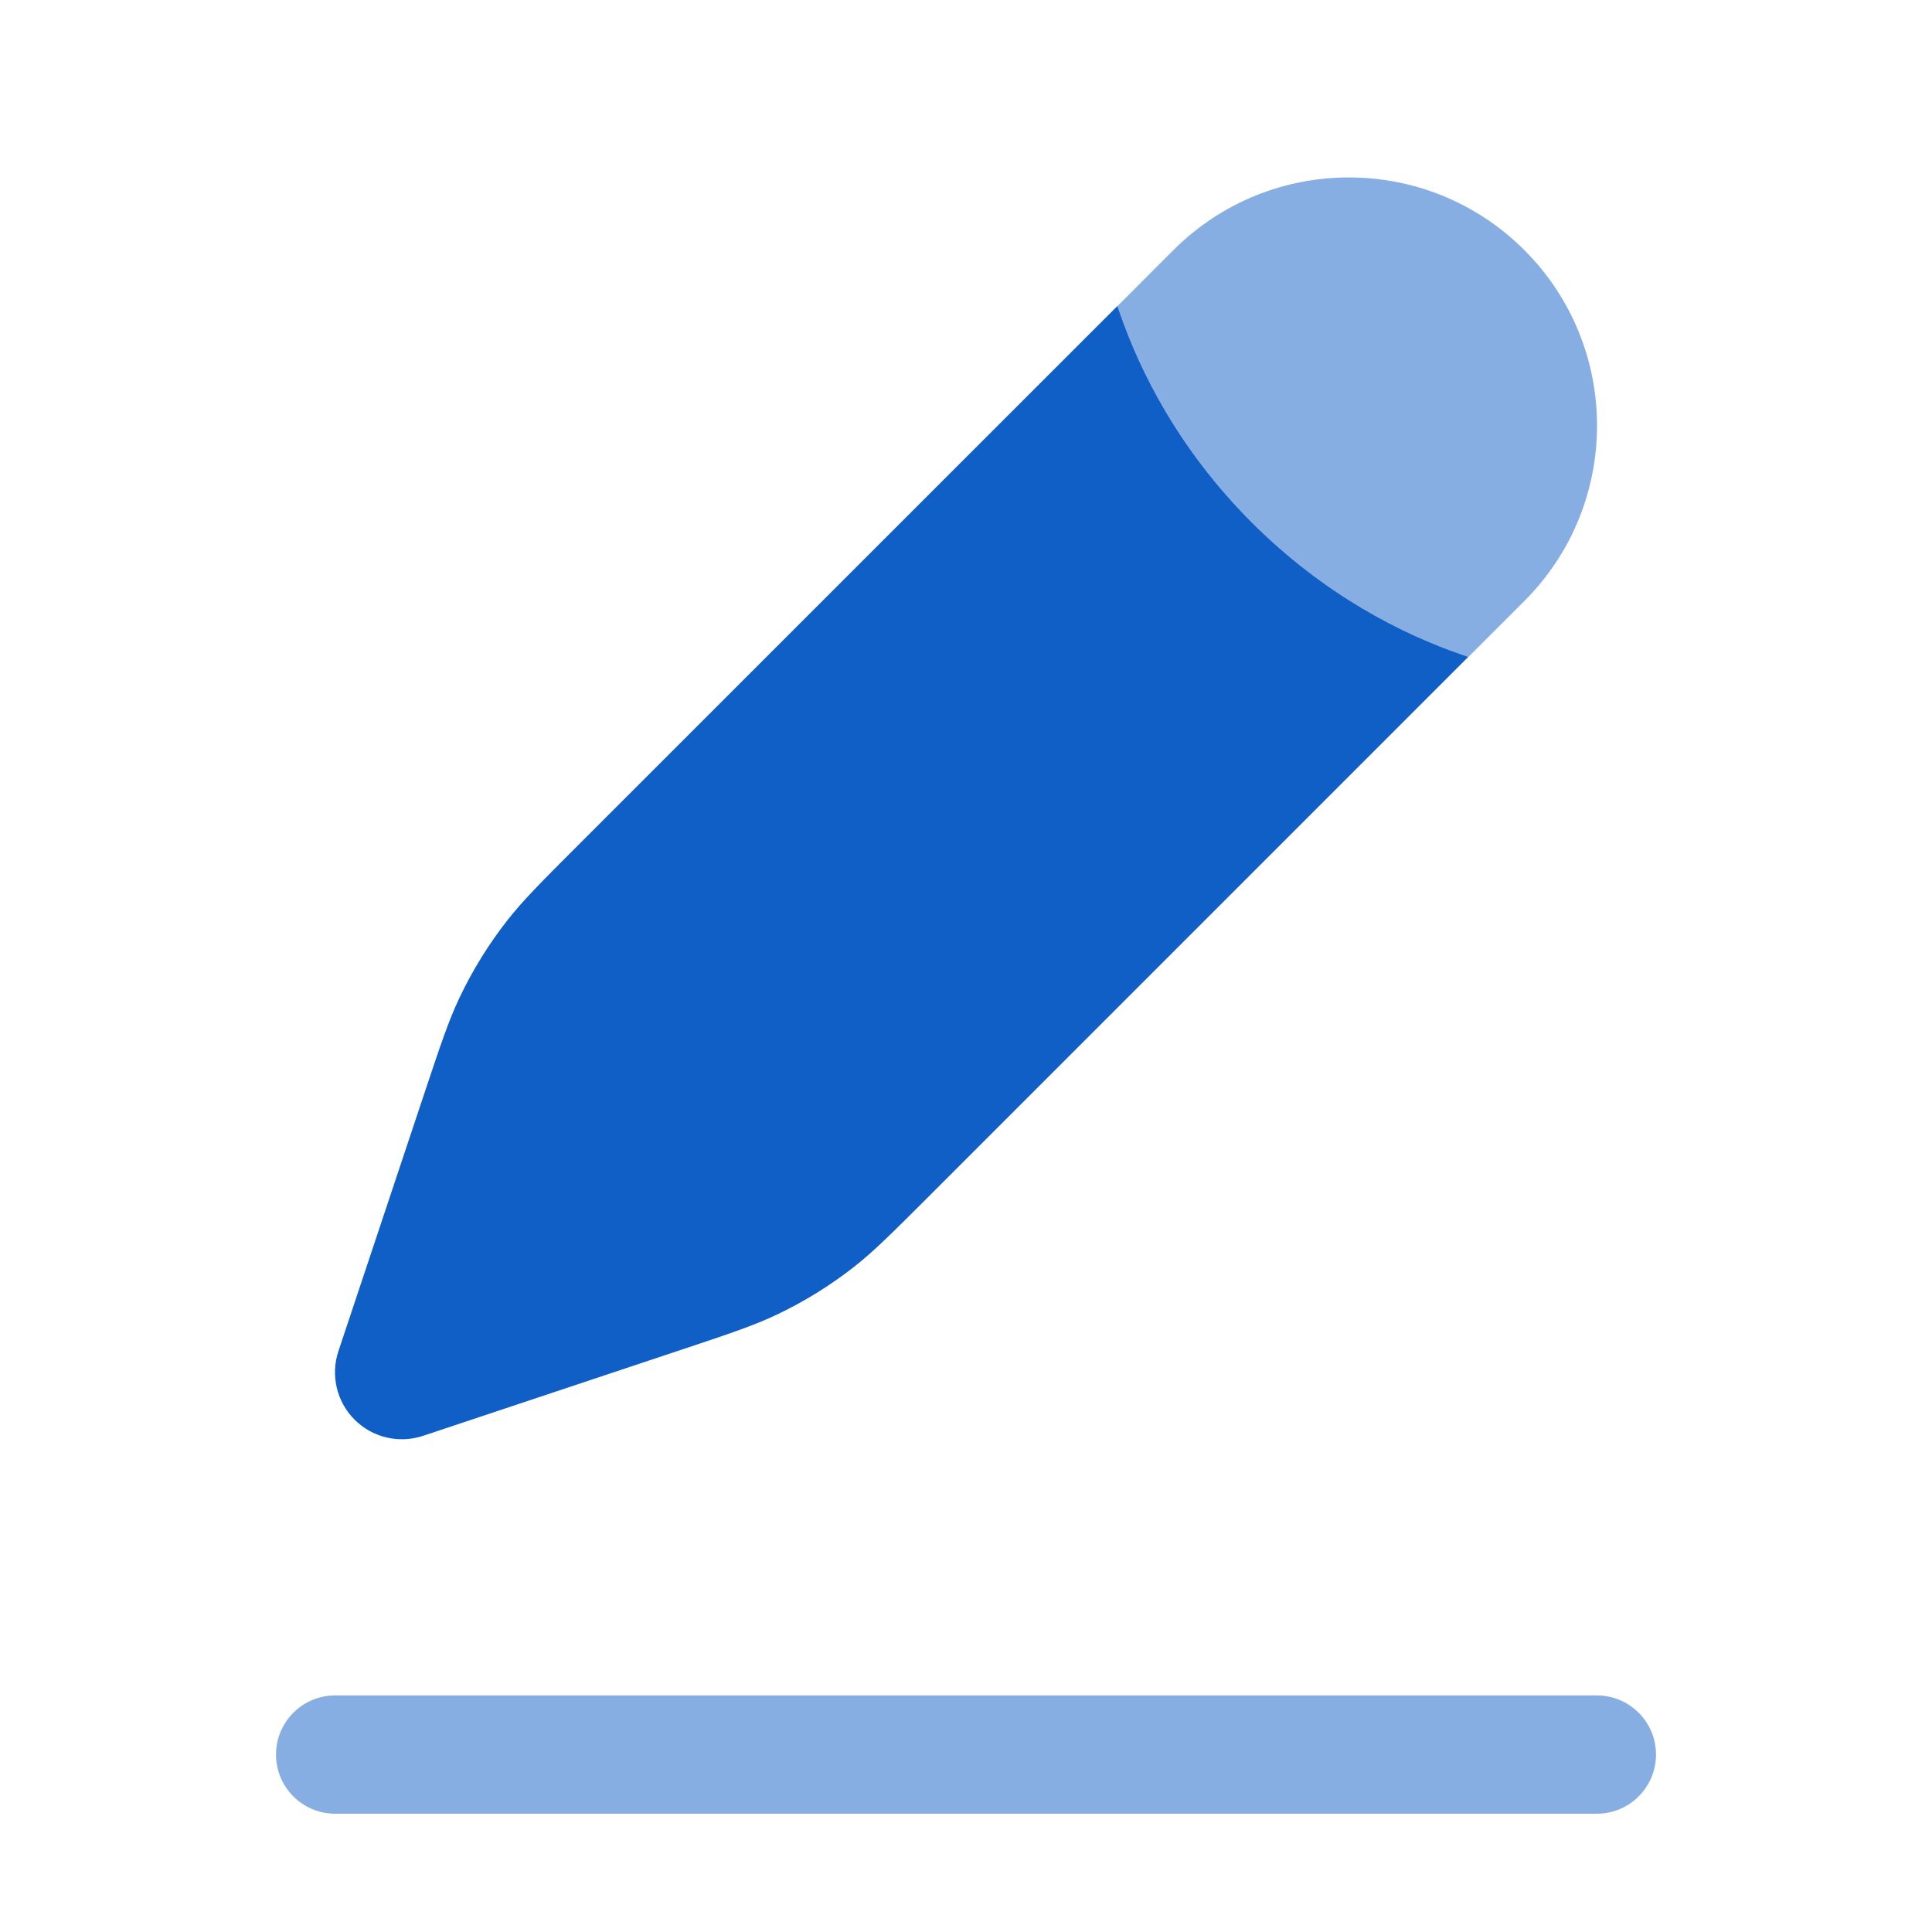 <svg width="49" height="49" viewBox="0 0 49 49" fill="none" xmlns="http://www.w3.org/2000/svg">
<path opacity="0.5" fill-rule="evenodd" clip-rule="evenodd" d="M7 44.5C7 43.672 7.672 43 8.5 43H40.5C41.328 43 42 43.672 42 44.5C42 45.328 41.328 46 40.5 46H8.5C7.672 46 7 45.328 7 44.5Z" fill="#105FC6"/>
<path opacity="0.5" d="M38.661 15.243C41.119 12.786 41.119 8.801 38.661 6.343C36.204 3.886 32.219 3.886 29.761 6.343L28.342 7.763C28.361 7.822 28.381 7.881 28.402 7.941C28.923 9.441 29.904 11.407 31.751 13.254C33.598 15.101 35.564 16.082 37.064 16.603C37.124 16.624 37.183 16.644 37.242 16.663L38.661 15.243Z" fill="#105FC6"/>
<path d="M28.402 7.699L28.341 7.76C28.361 7.819 28.381 7.879 28.402 7.939C28.922 9.439 29.904 11.405 31.75 13.252C33.597 15.098 35.563 16.08 37.063 16.6C37.123 16.621 37.181 16.641 37.239 16.66L23.54 30.36C22.616 31.283 22.154 31.745 21.645 32.143C21.044 32.611 20.394 33.013 19.706 33.34C19.123 33.618 18.504 33.825 17.265 34.238L10.73 36.416C10.12 36.619 9.448 36.461 8.993 36.006C8.539 35.552 8.38 34.879 8.583 34.269L10.761 27.735C11.175 26.495 11.381 25.876 11.659 25.293C11.987 24.605 12.388 23.955 12.857 23.355C13.254 22.845 13.716 22.384 14.639 21.46L28.402 7.699Z" fill="#105FC6"/>
</svg>
